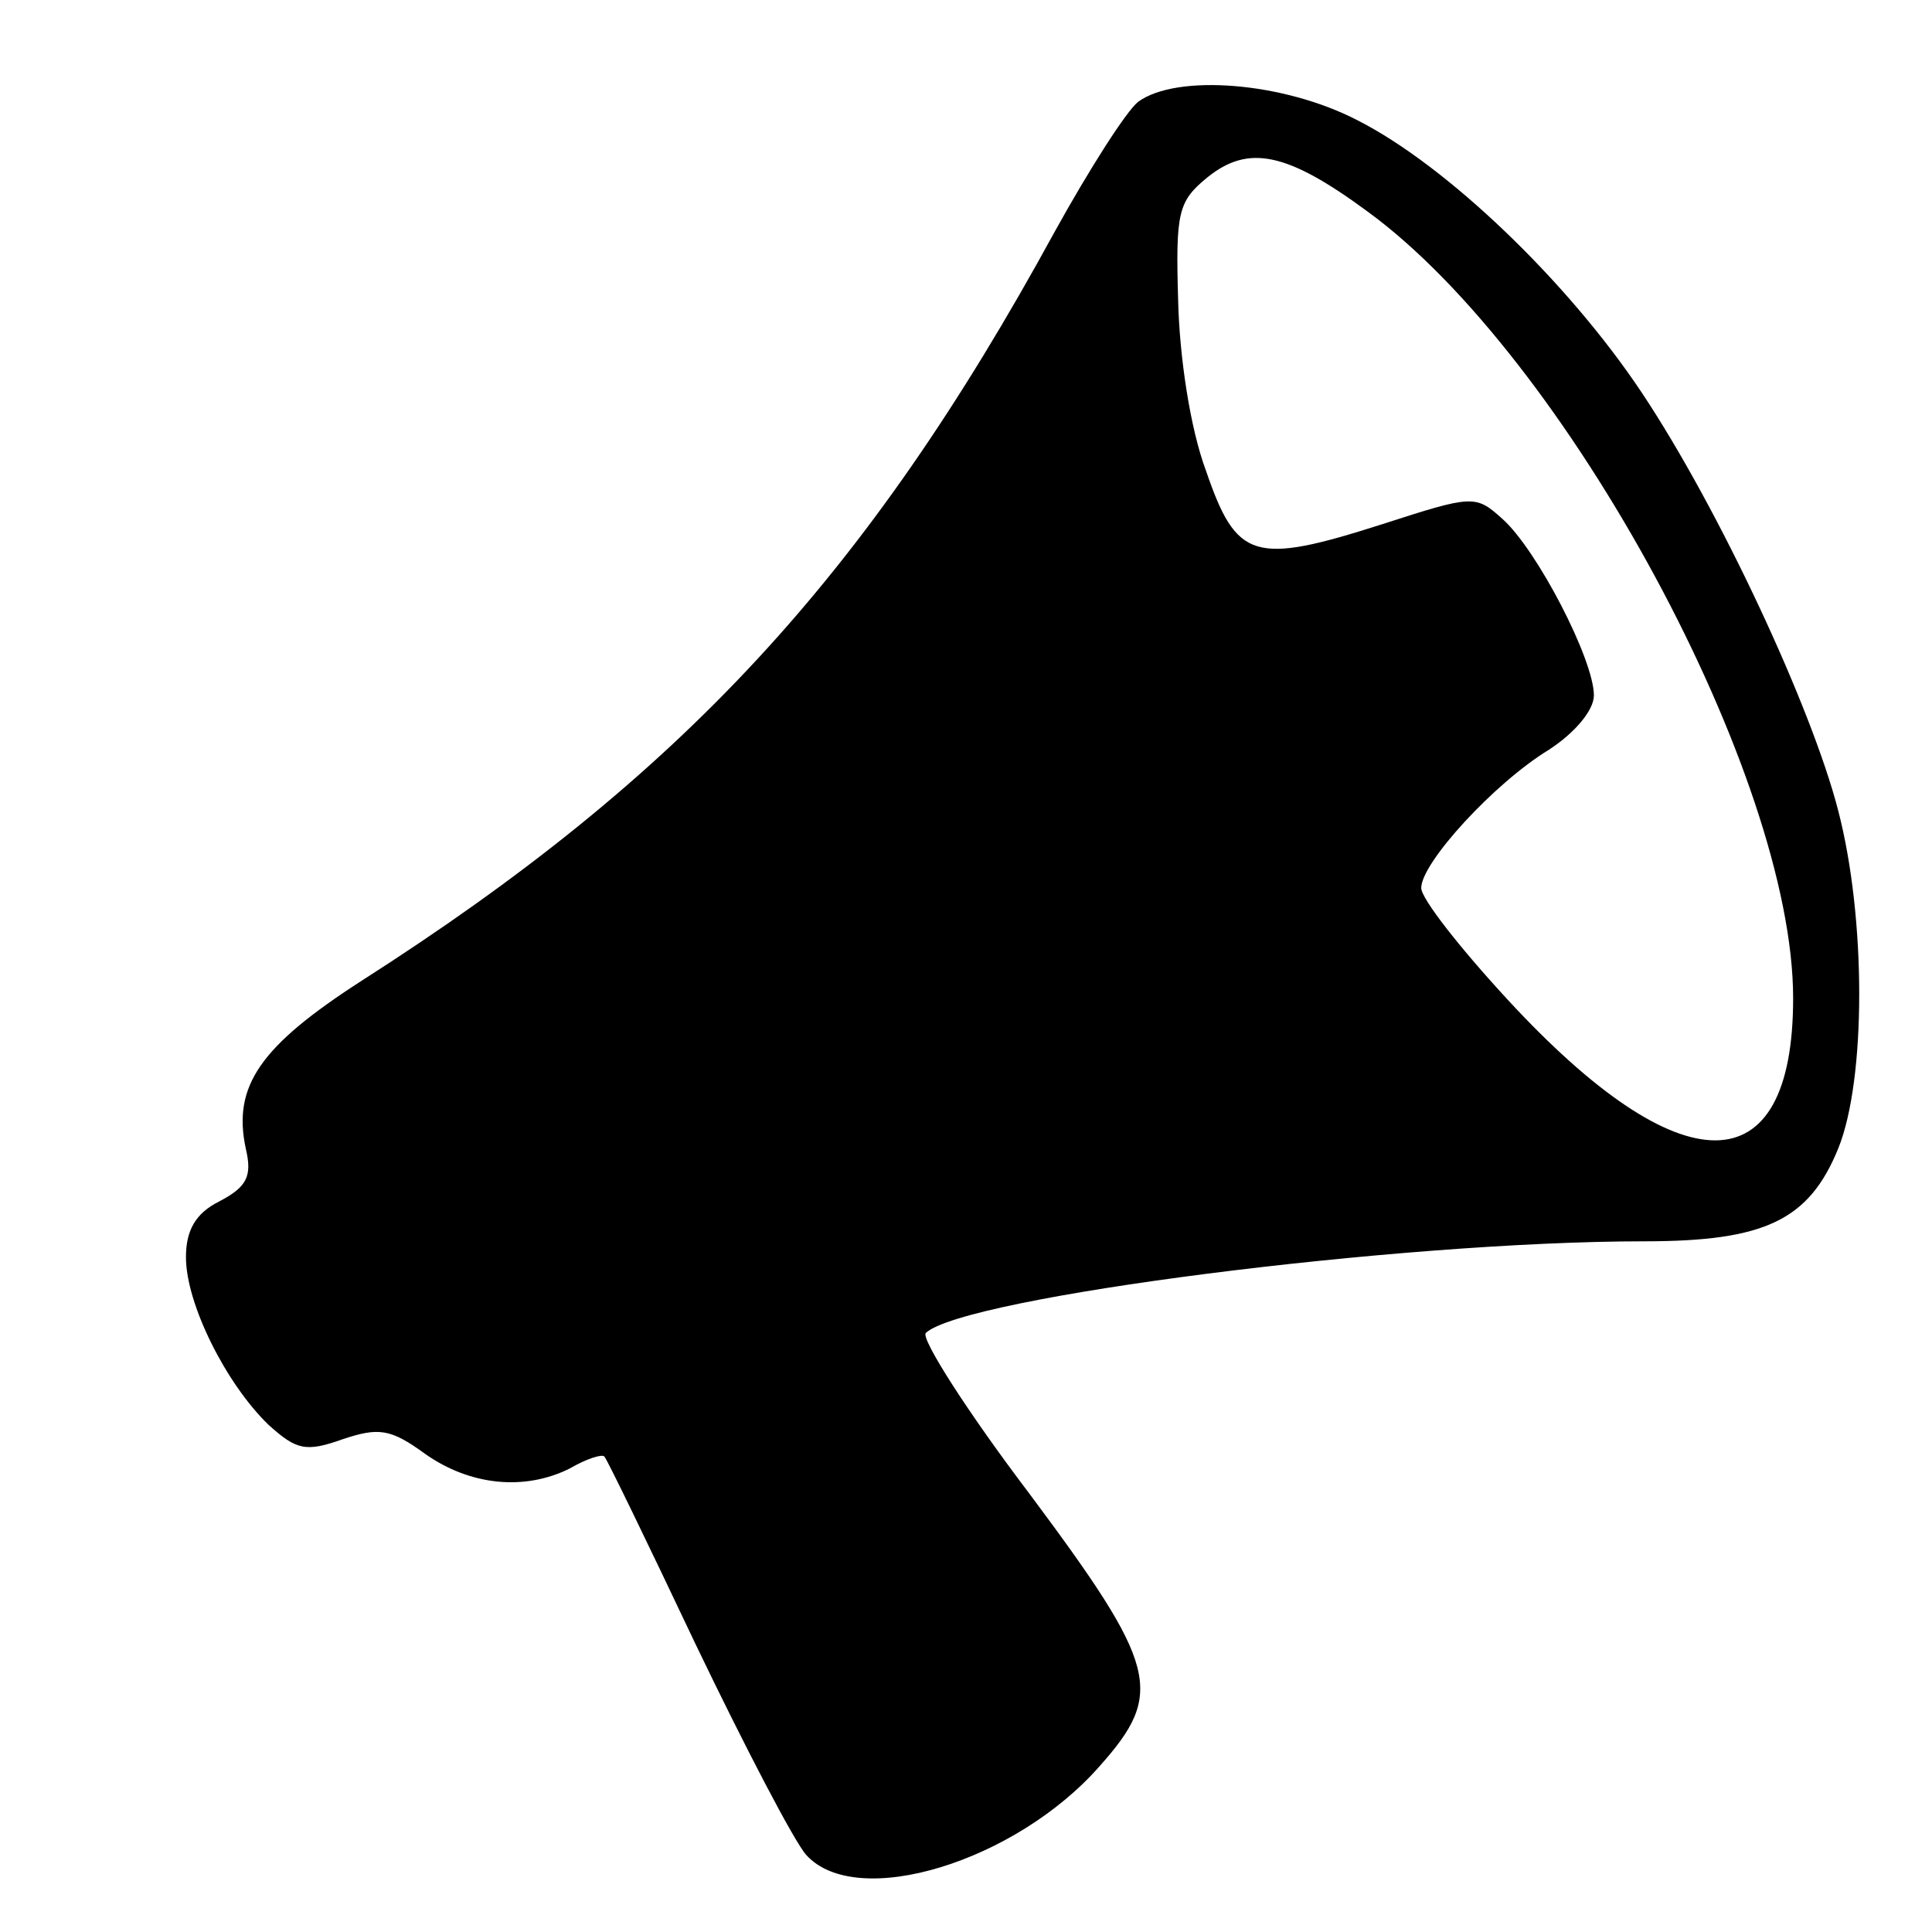 <?xml version="1.0" standalone="no"?>
<!DOCTYPE svg PUBLIC "-//W3C//DTD SVG 20010904//EN"
 "http://www.w3.org/TR/2001/REC-SVG-20010904/DTD/svg10.dtd">
<svg version="1.0" xmlns="http://www.w3.org/2000/svg"
 width="16pt" height="16pt" viewBox="0 0 16 16"
 preserveAspectRatio="xMidYMid meet">
<g transform="translate(0,16) scale(0.011,-0.011)"
fill="#000000" stroke="none">
<path d="M857 1378 c-9 -7 -37 -51 -63 -98 -142 -260 -281 -410 -522 -564 -76
-49 -97 -79 -87 -126 5 -21 1 -29 -20 -40 -18 -9 -25 -22 -25 -42 0 -35 30
-95 62 -126 21 -19 28 -21 56 -11 27 9 36 8 62 -11 34 -24 75 -28 109 -11 12
7 24 11 26 9 2 -2 33 -66 69 -142 37 -77 74 -148 83 -158 38 -42 158 -5 221
67 49 55 44 75 -53 205 -47 62 -82 117 -78 121 29 27 356 69 541 69 91 0 124
16 146 70 21 52 21 173 0 254 -20 78 -90 228 -148 315 -56 84 -147 171 -214
205 -56 29 -136 35 -165 14z m173 -83 c149 -109 320 -425 320 -592 0 -142 -84
-143 -215 -1 -36 39 -65 76 -65 84 0 19 55 79 96 104 20 13 34 30 34 41 0 27
-43 110 -69 133 -20 18 -22 18 -90 -4 -97 -31 -110 -27 -133 40 -12 32 -20 86
-21 128 -2 67 0 75 22 93 31 25 60 19 121 -26z"/>
</g>
</svg>
